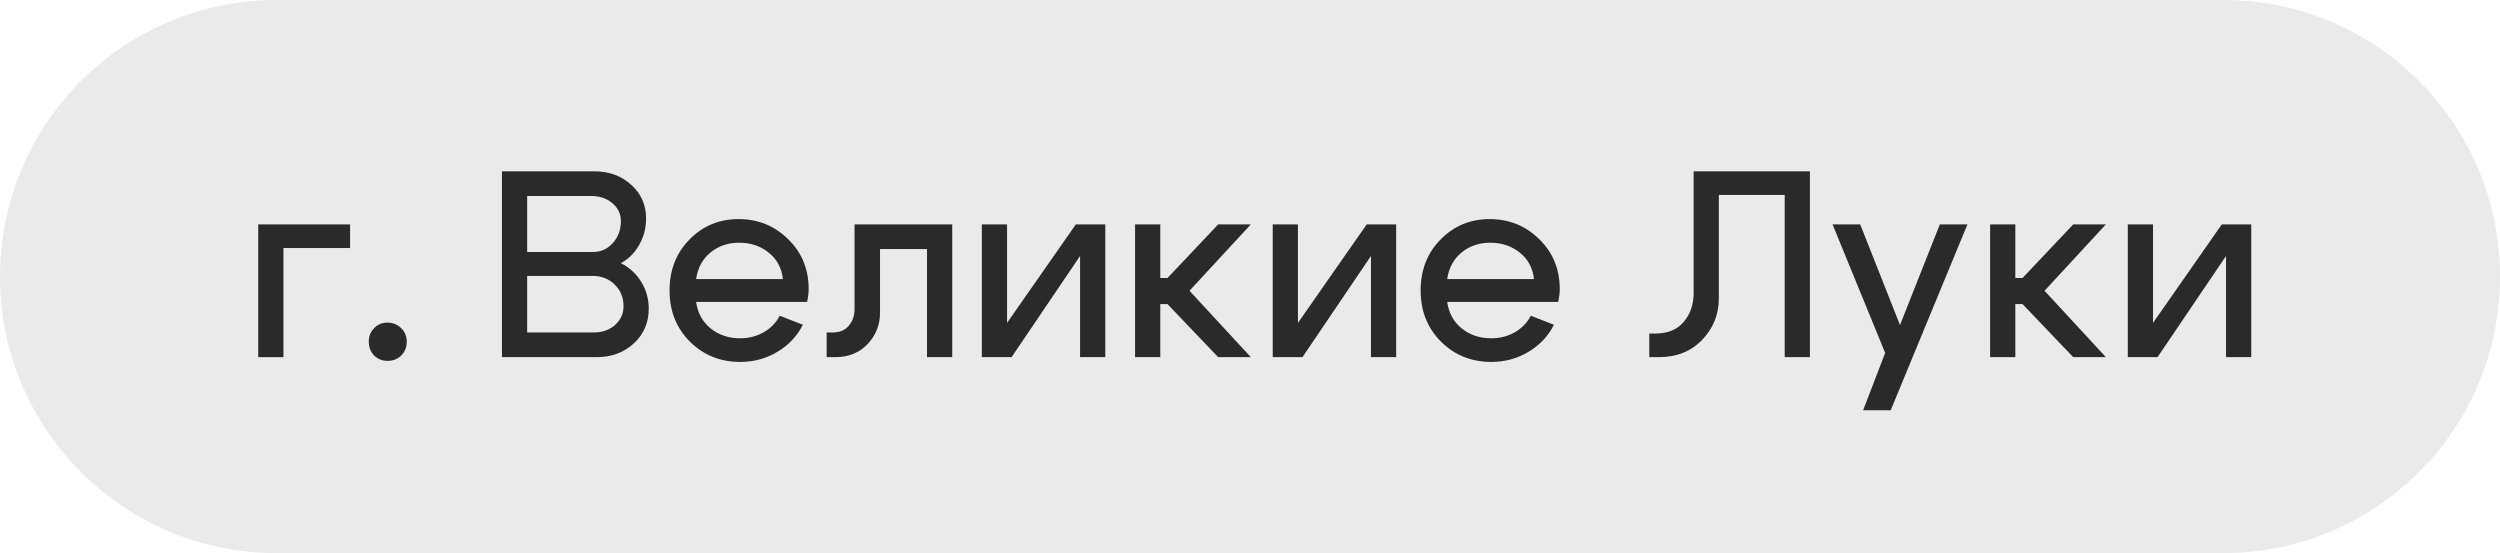 <?xml version="1.0" encoding="UTF-8"?> <svg xmlns="http://www.w3.org/2000/svg" width="113" height="25" viewBox="0 0 113 25" fill="none"><path opacity="0.1" d="M0 12.5C0 5.596 5.596 0 12.5 0H100.5C107.404 0 113 5.596 113 12.5V12.5C113 19.404 107.404 25 100.5 25H12.5C5.596 25 0 19.404 0 12.5V12.5Z" fill="#2A2A2A"></path><path d="M101.756 16.143H100.616V11.571L97.52 16.143H96.176V10.143H97.316V14.595L100.424 10.143H101.756V16.143Z" fill="#2A2A2A"></path><path d="M89.953 16.143V10.143H91.093V12.567H91.417L93.709 10.143H95.185L92.413 13.143L95.185 16.143H93.709L91.417 13.743H91.093V16.143H89.953Z" fill="#2A2A2A"></path><path d="M87.68 10.143H88.928L85.46 18.543H84.213L85.209 15.951L82.832 10.143H84.081L85.88 14.691L87.68 10.143Z" fill="#2A2A2A"></path><path d="M74.824 15.075C75.376 15.075 75.8 14.903 76.096 14.559C76.4 14.207 76.552 13.767 76.552 13.239V7.743H81.808V16.143H80.668V8.811H77.692V13.491C77.692 14.211 77.44 14.835 76.936 15.363C76.432 15.883 75.784 16.143 74.992 16.143H74.548V15.075H74.824Z" fill="#2A2A2A"></path><path d="M69.337 12.615C69.281 12.111 69.065 11.711 68.689 11.415C68.321 11.119 67.877 10.971 67.357 10.971C66.853 10.971 66.421 11.119 66.061 11.415C65.701 11.711 65.485 12.111 65.413 12.615H69.337ZM65.413 13.647C65.485 14.151 65.705 14.551 66.073 14.847C66.441 15.143 66.885 15.291 67.405 15.291C67.797 15.291 68.153 15.199 68.473 15.015C68.793 14.831 69.033 14.583 69.193 14.271L70.237 14.679C69.981 15.191 69.597 15.599 69.085 15.903C68.581 16.207 68.021 16.359 67.405 16.359C66.509 16.359 65.753 16.055 65.137 15.447C64.521 14.831 64.213 14.059 64.213 13.131C64.213 12.203 64.513 11.435 65.113 10.827C65.713 10.211 66.453 9.903 67.333 9.903C68.213 9.903 68.961 10.207 69.577 10.815C70.193 11.415 70.501 12.167 70.501 13.071C70.501 13.231 70.477 13.423 70.429 13.647H65.413Z" fill="#2A2A2A"></path><path d="M63.107 16.143H61.967V11.571L58.871 16.143H57.527V10.143H58.667V14.595L61.775 10.143H63.107V16.143Z" fill="#2A2A2A"></path><path d="M51.305 16.143V10.143H52.445V12.567H52.769L55.061 10.143H56.537L53.765 13.143L56.537 16.143H55.061L52.769 13.743H52.445V16.143H51.305Z" fill="#2A2A2A"></path><path d="M49.959 16.143H48.819V11.571L45.723 16.143H44.379V10.143H45.519V14.595L48.627 10.143H49.959V16.143Z" fill="#2A2A2A"></path><path d="M37.641 15.027C37.953 15.027 38.193 14.927 38.361 14.727C38.537 14.527 38.625 14.275 38.625 13.971V10.143H43.041V16.143H41.901V11.259H39.777V14.139C39.777 14.683 39.589 15.155 39.213 15.555C38.837 15.947 38.353 16.143 37.761 16.143H37.365V15.027H37.641Z" fill="#2A2A2A"></path><path d="M35.388 12.615C35.332 12.111 35.116 11.711 34.74 11.415C34.372 11.119 33.928 10.971 33.408 10.971C32.904 10.971 32.472 11.119 32.112 11.415C31.752 11.711 31.536 12.111 31.464 12.615H35.388ZM31.464 13.647C31.536 14.151 31.756 14.551 32.124 14.847C32.492 15.143 32.936 15.291 33.456 15.291C33.848 15.291 34.204 15.199 34.524 15.015C34.844 14.831 35.084 14.583 35.244 14.271L36.288 14.679C36.032 15.191 35.648 15.599 35.136 15.903C34.632 16.207 34.072 16.359 33.456 16.359C32.56 16.359 31.804 16.055 31.188 15.447C30.572 14.831 30.264 14.059 30.264 13.131C30.264 12.203 30.564 11.435 31.164 10.827C31.764 10.211 32.504 9.903 33.384 9.903C34.264 9.903 35.012 10.207 35.628 10.815C36.244 11.415 36.552 12.167 36.552 13.071C36.552 13.231 36.528 13.423 36.48 13.647H31.464Z" fill="#2A2A2A"></path><path d="M26.72 8.859H23.828V11.391H26.791C27.151 11.391 27.451 11.259 27.692 10.995C27.939 10.723 28.064 10.391 28.064 9.999C28.064 9.671 27.936 9.399 27.68 9.183C27.424 8.967 27.104 8.859 26.72 8.859ZM26.791 12.471H23.828V15.027H26.84C27.224 15.027 27.544 14.915 27.799 14.691C28.055 14.459 28.183 14.179 28.183 13.851C28.183 13.451 28.052 13.123 27.788 12.867C27.523 12.603 27.192 12.471 26.791 12.471ZM26.971 16.143H22.688V7.743H26.852C27.532 7.743 28.091 7.947 28.532 8.355C28.98 8.755 29.203 9.263 29.203 9.879C29.203 10.311 29.099 10.707 28.892 11.067C28.692 11.427 28.416 11.703 28.064 11.895C28.456 12.095 28.764 12.379 28.988 12.747C29.212 13.107 29.323 13.511 29.323 13.959C29.323 14.583 29.099 15.103 28.651 15.519C28.203 15.935 27.643 16.143 26.971 16.143Z" fill="#2A2A2A"></path><path d="M16.669 15.447C16.669 15.198 16.749 14.995 16.909 14.835C17.069 14.666 17.269 14.582 17.509 14.582C17.757 14.582 17.965 14.666 18.133 14.835C18.301 14.995 18.385 15.198 18.385 15.447C18.385 15.694 18.301 15.902 18.133 16.07C17.973 16.23 17.769 16.311 17.521 16.311C17.281 16.311 17.077 16.23 16.909 16.07C16.749 15.902 16.669 15.694 16.669 15.447Z" fill="#2A2A2A"></path><path d="M11.672 16.143V10.143H15.824V11.211H12.812V16.143H11.672Z" fill="#2A2A2A"></path></svg> 
